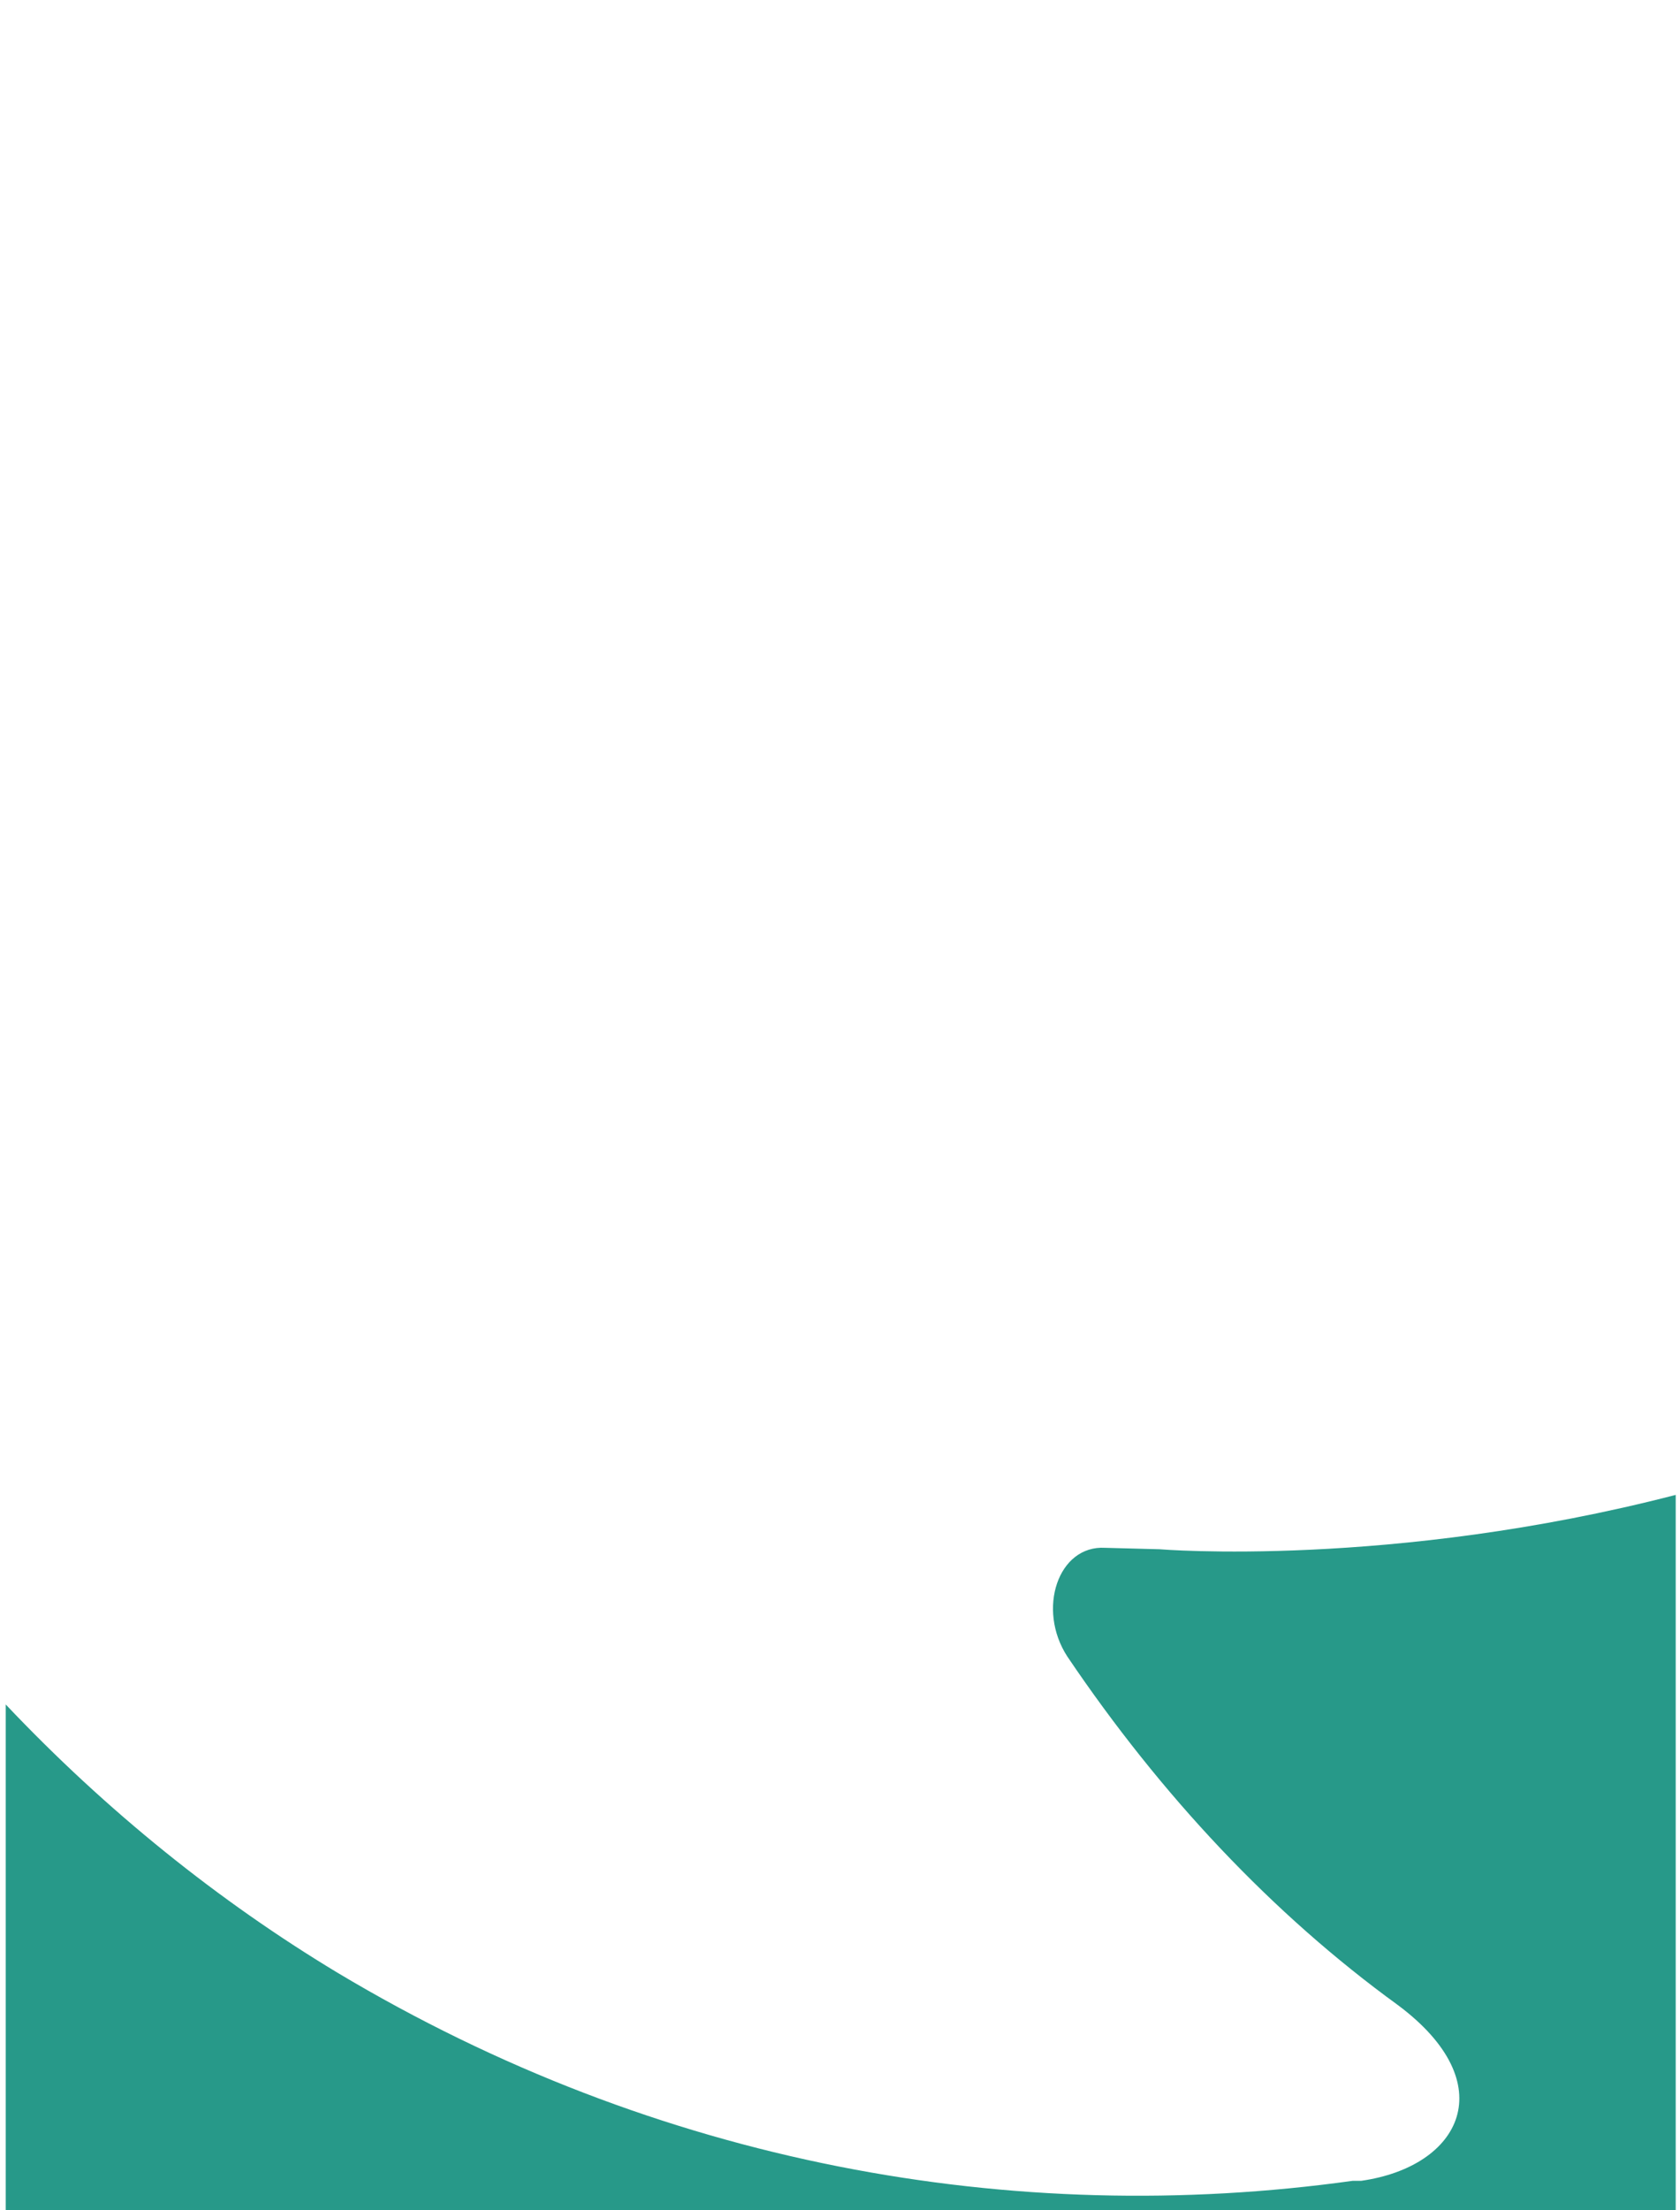 <?xml version="1.0" encoding="UTF-8"?>
<svg xmlns="http://www.w3.org/2000/svg" version="1.1" viewBox="0 0 235 309" preserveAspectRatio="none">
  <defs>
    <style>
      .cls-1 {
        fill: #279989;
        fill-rule: evenodd;
      }
    </style>
  </defs>
  <!-- Generator: Adobe Illustrator 28.6.0, SVG Export Plug-In . SVG Version: 1.2.0 Build 709)  -->
  <g>
    <g id="Warstwa_1">
      <path class="cls-1" d="M162.2,216.6l-7.6-.2c-6.6-.4-9.6,8.6-5.3,15.2,13.1,19.4,28.7,36,46.2,48.7,14.8,11,8.9,22.6-5.1,24.6h-1.2c-47.4,6.6-97.2-2.3-142-29.1-16.6-10-32.3-22.6-46.4-37.5v70.7h233.6v-100c-39.8,10.3-72.2,7.6-72.2,7.6Z"/>
    </g>
  </g>
</svg>